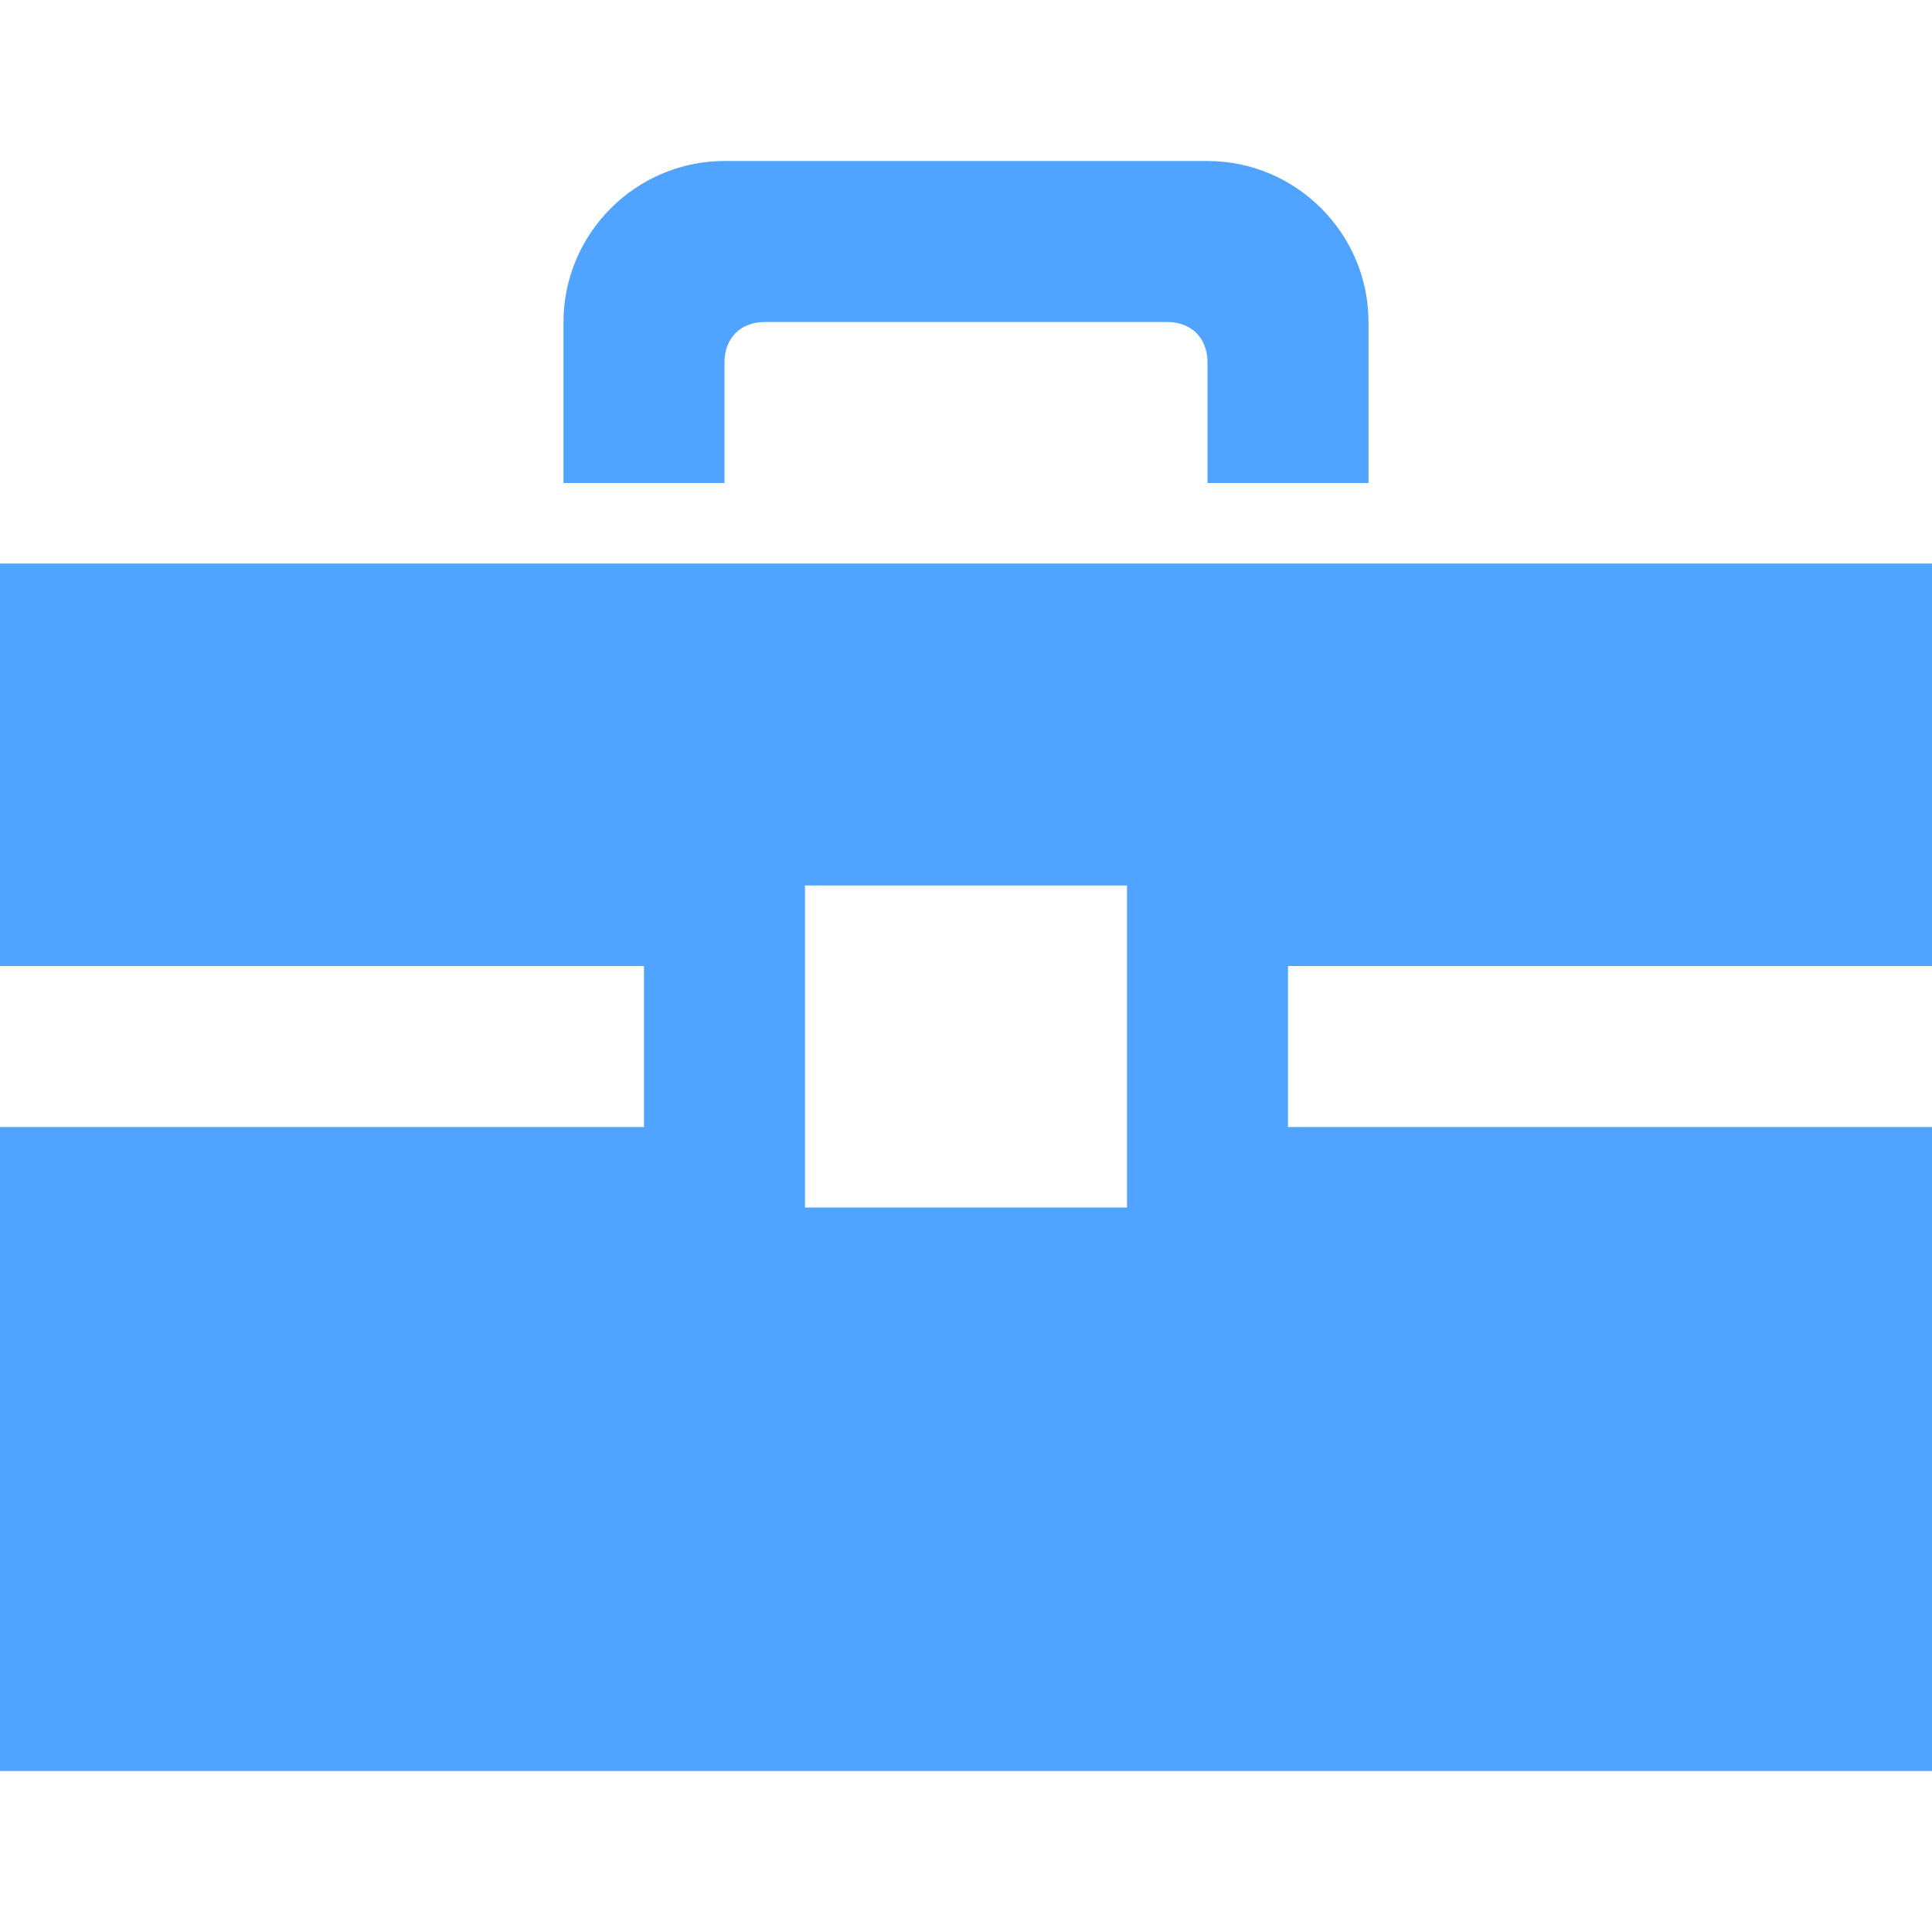 <?xml version="1.0" encoding="utf-8"?>
<!-- Generator: Adobe Illustrator 23.0.4, SVG Export Plug-In . SVG Version: 6.00 Build 0)  -->
<svg version="1.1" id="Layer_1" xmlns="http://www.w3.org/2000/svg" xmlns:xlink="http://www.w3.org/1999/xlink" x="0px" y="0px"
	 viewBox="0 0 24 24" style="enable-background:new 0 0 24 24;" xml:space="preserve">
<style type="text/css">
	.st0{fill:#50A3FF;}
</style>
<path class="st0" d="M9,6H7V4c0-1.1,0.9-2,2-2h6c1.1,0,2,0.9,2,2v2h-2V4.5C15,4.2,14.8,4,14.5,4h-5C9.2,4,9,4.2,9,4.5V6z M16,12v2h8
	v8H0v-8h8v-2H0V7h24v5H16z M14,11h-4v4h4V11z"/>
</svg>
